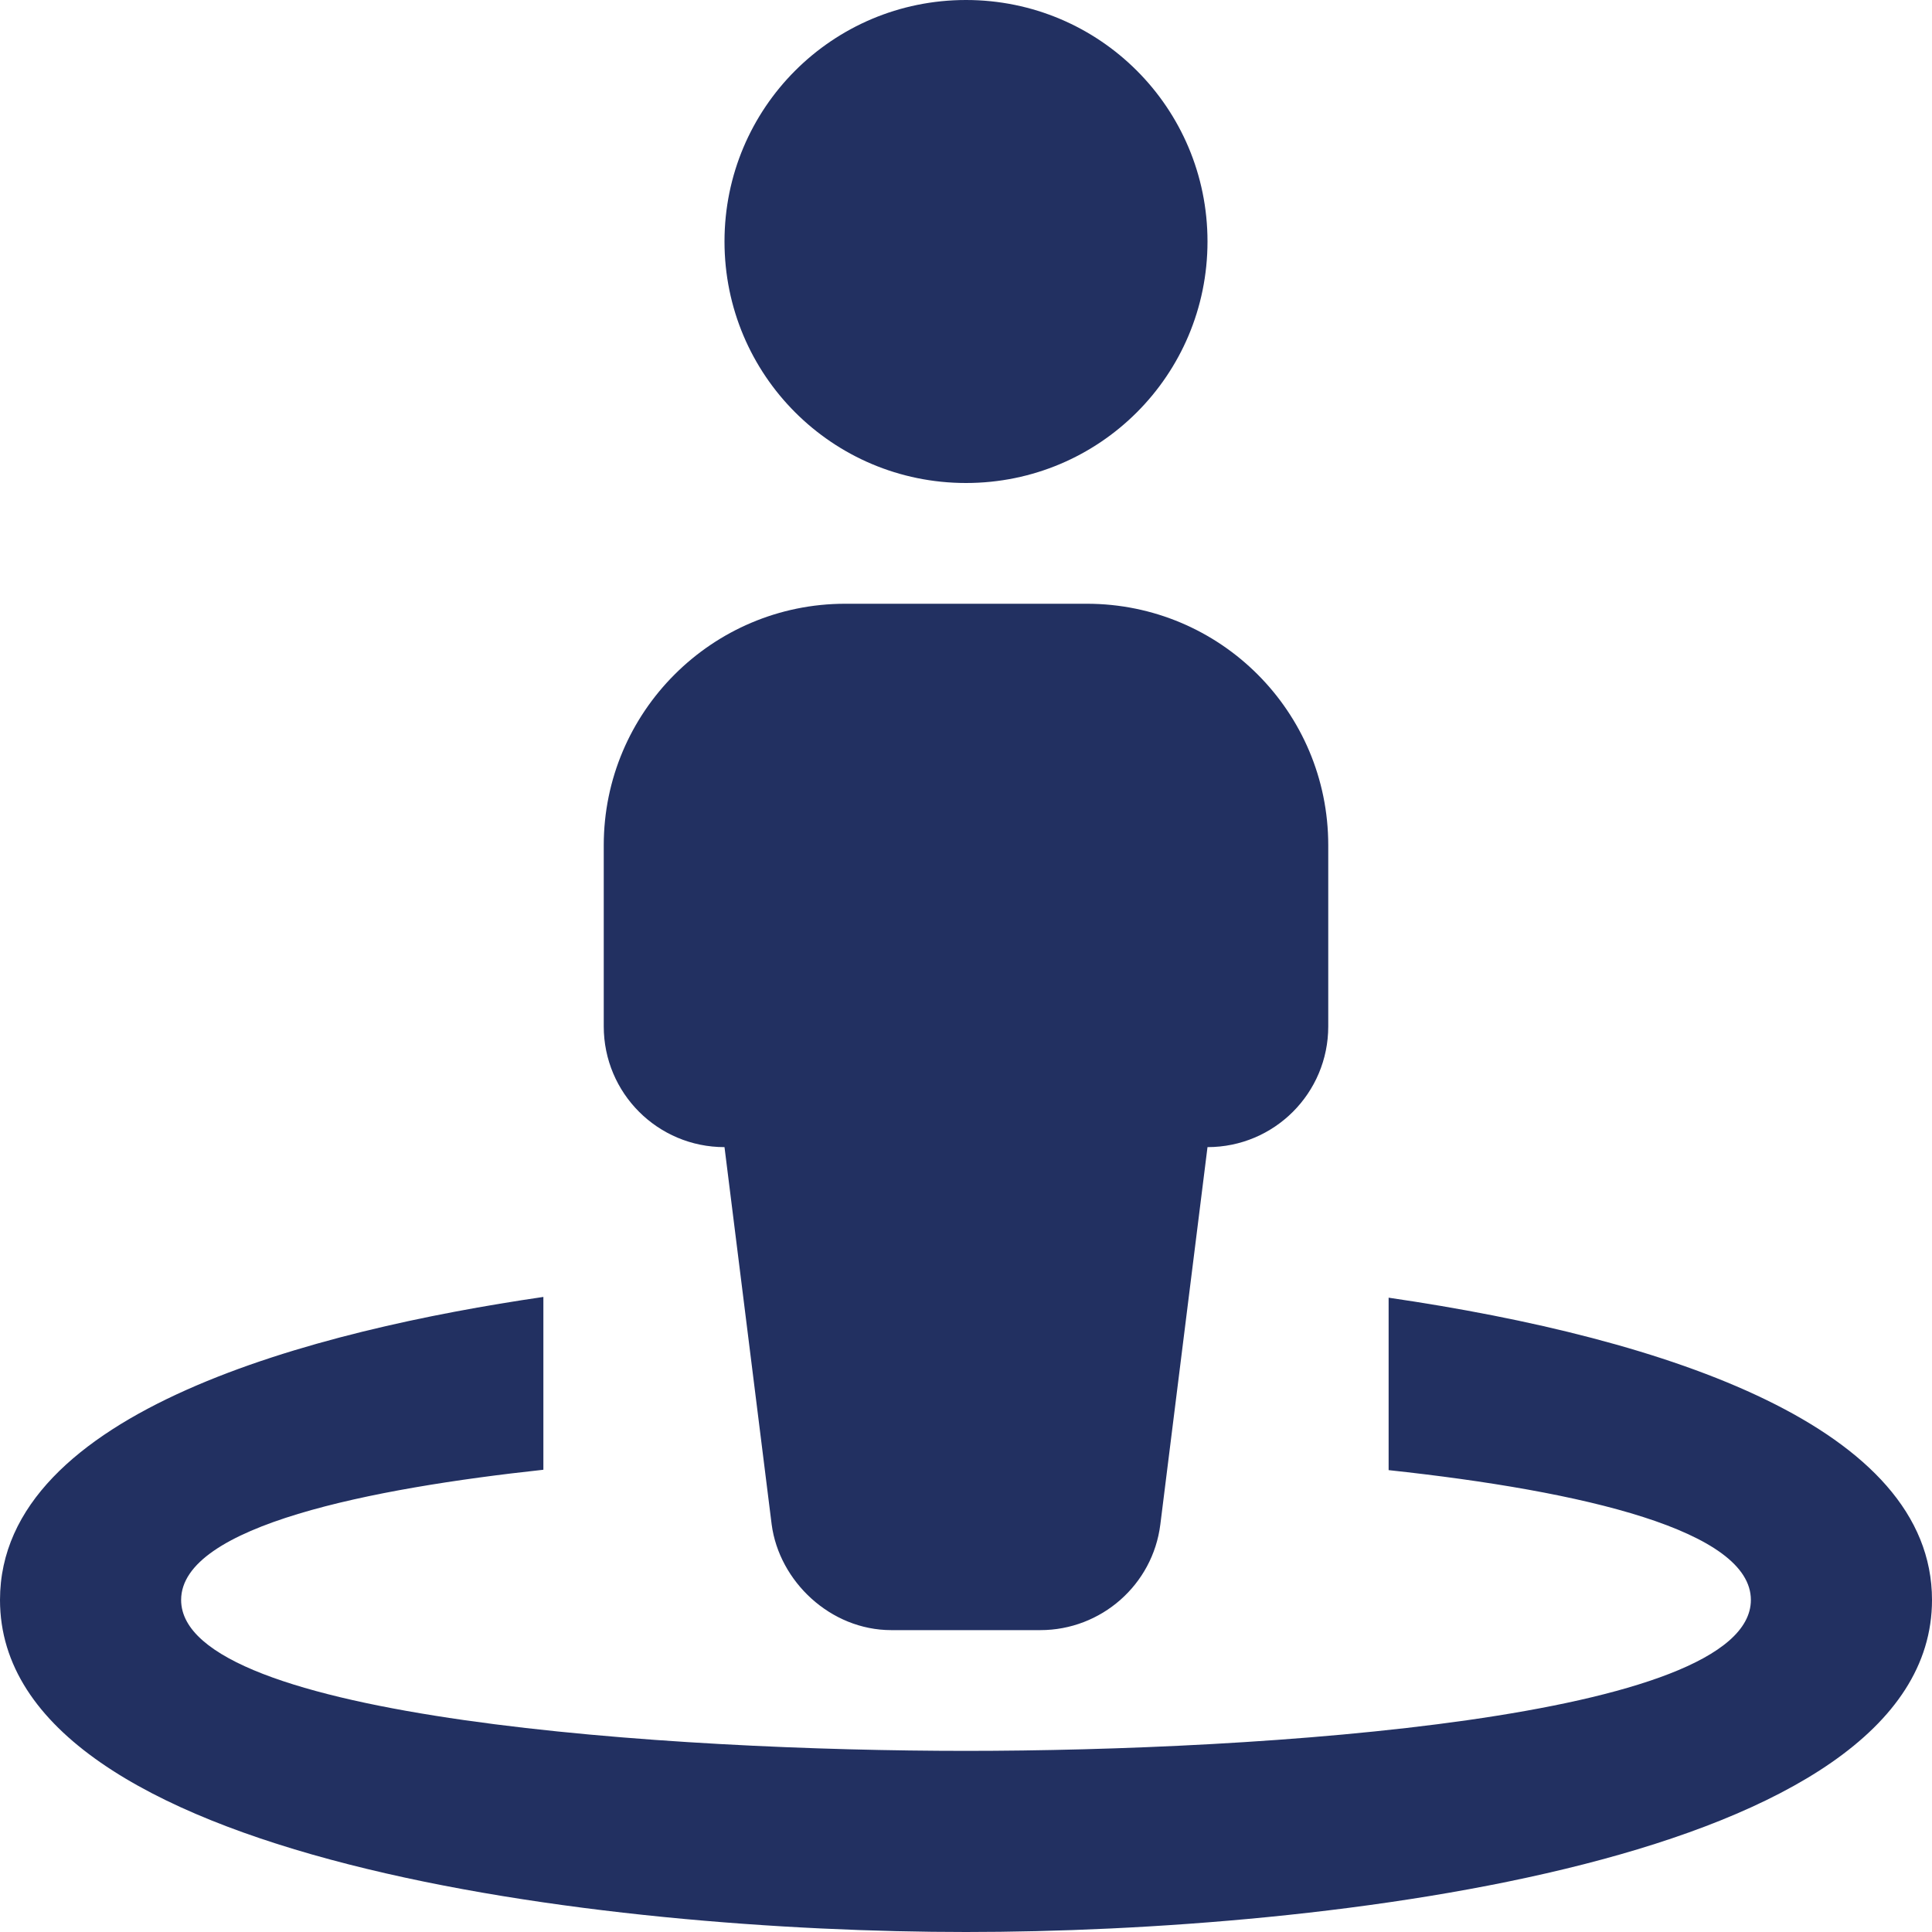<?xml version="1.0" encoding="utf-8"?>
<!-- Generator: Adobe Illustrator 25.4.1, SVG Export Plug-In . SVG Version: 6.00 Build 0)  -->
<svg version="1.1" id="Layer_1" focusable="false" xmlns="http://www.w3.org/2000/svg" xmlns:xlink="http://www.w3.org/1999/xlink"
	 x="0px" y="0px" viewBox="0 0 512 512" style="enable-background:new 0 0 512 512;" xml:space="preserve">
<style type="text/css">
	.st0{fill:#223061;}
</style>
<path class="st0" d="M192,304l12.5,100c2,15.1,15.6,28,31.7,28h39.5c16.1,0,29.8-12,31.8-28L320,304c17.7,0,32-14.3,32-32v-48
	c0-35.4-28.6-64-64-64h-64c-35.3,0-64,28.7-64,64v48C160,289.7,174.3,304,192,304z M256,128c35.4,0,64-28.6,64-64S291.4,0,256,0
	s-64,28.6-64,64S220.6,128,256,128z M368,343.9v45.7c52,5.6,96,16.1,96,34.4c0,31.6-130.7,40-208,40c-77.3,0-208-8.4-208-40
	c0-19.7,50.7-29.6,96-34.5v-45.8C83.8,352.5,0,373.8,0,424c0,69.5,160.9,88,256,88s256-18.5,256-88C512,378.4,442.6,354.8,368,343.9
	z"/>
</svg>
